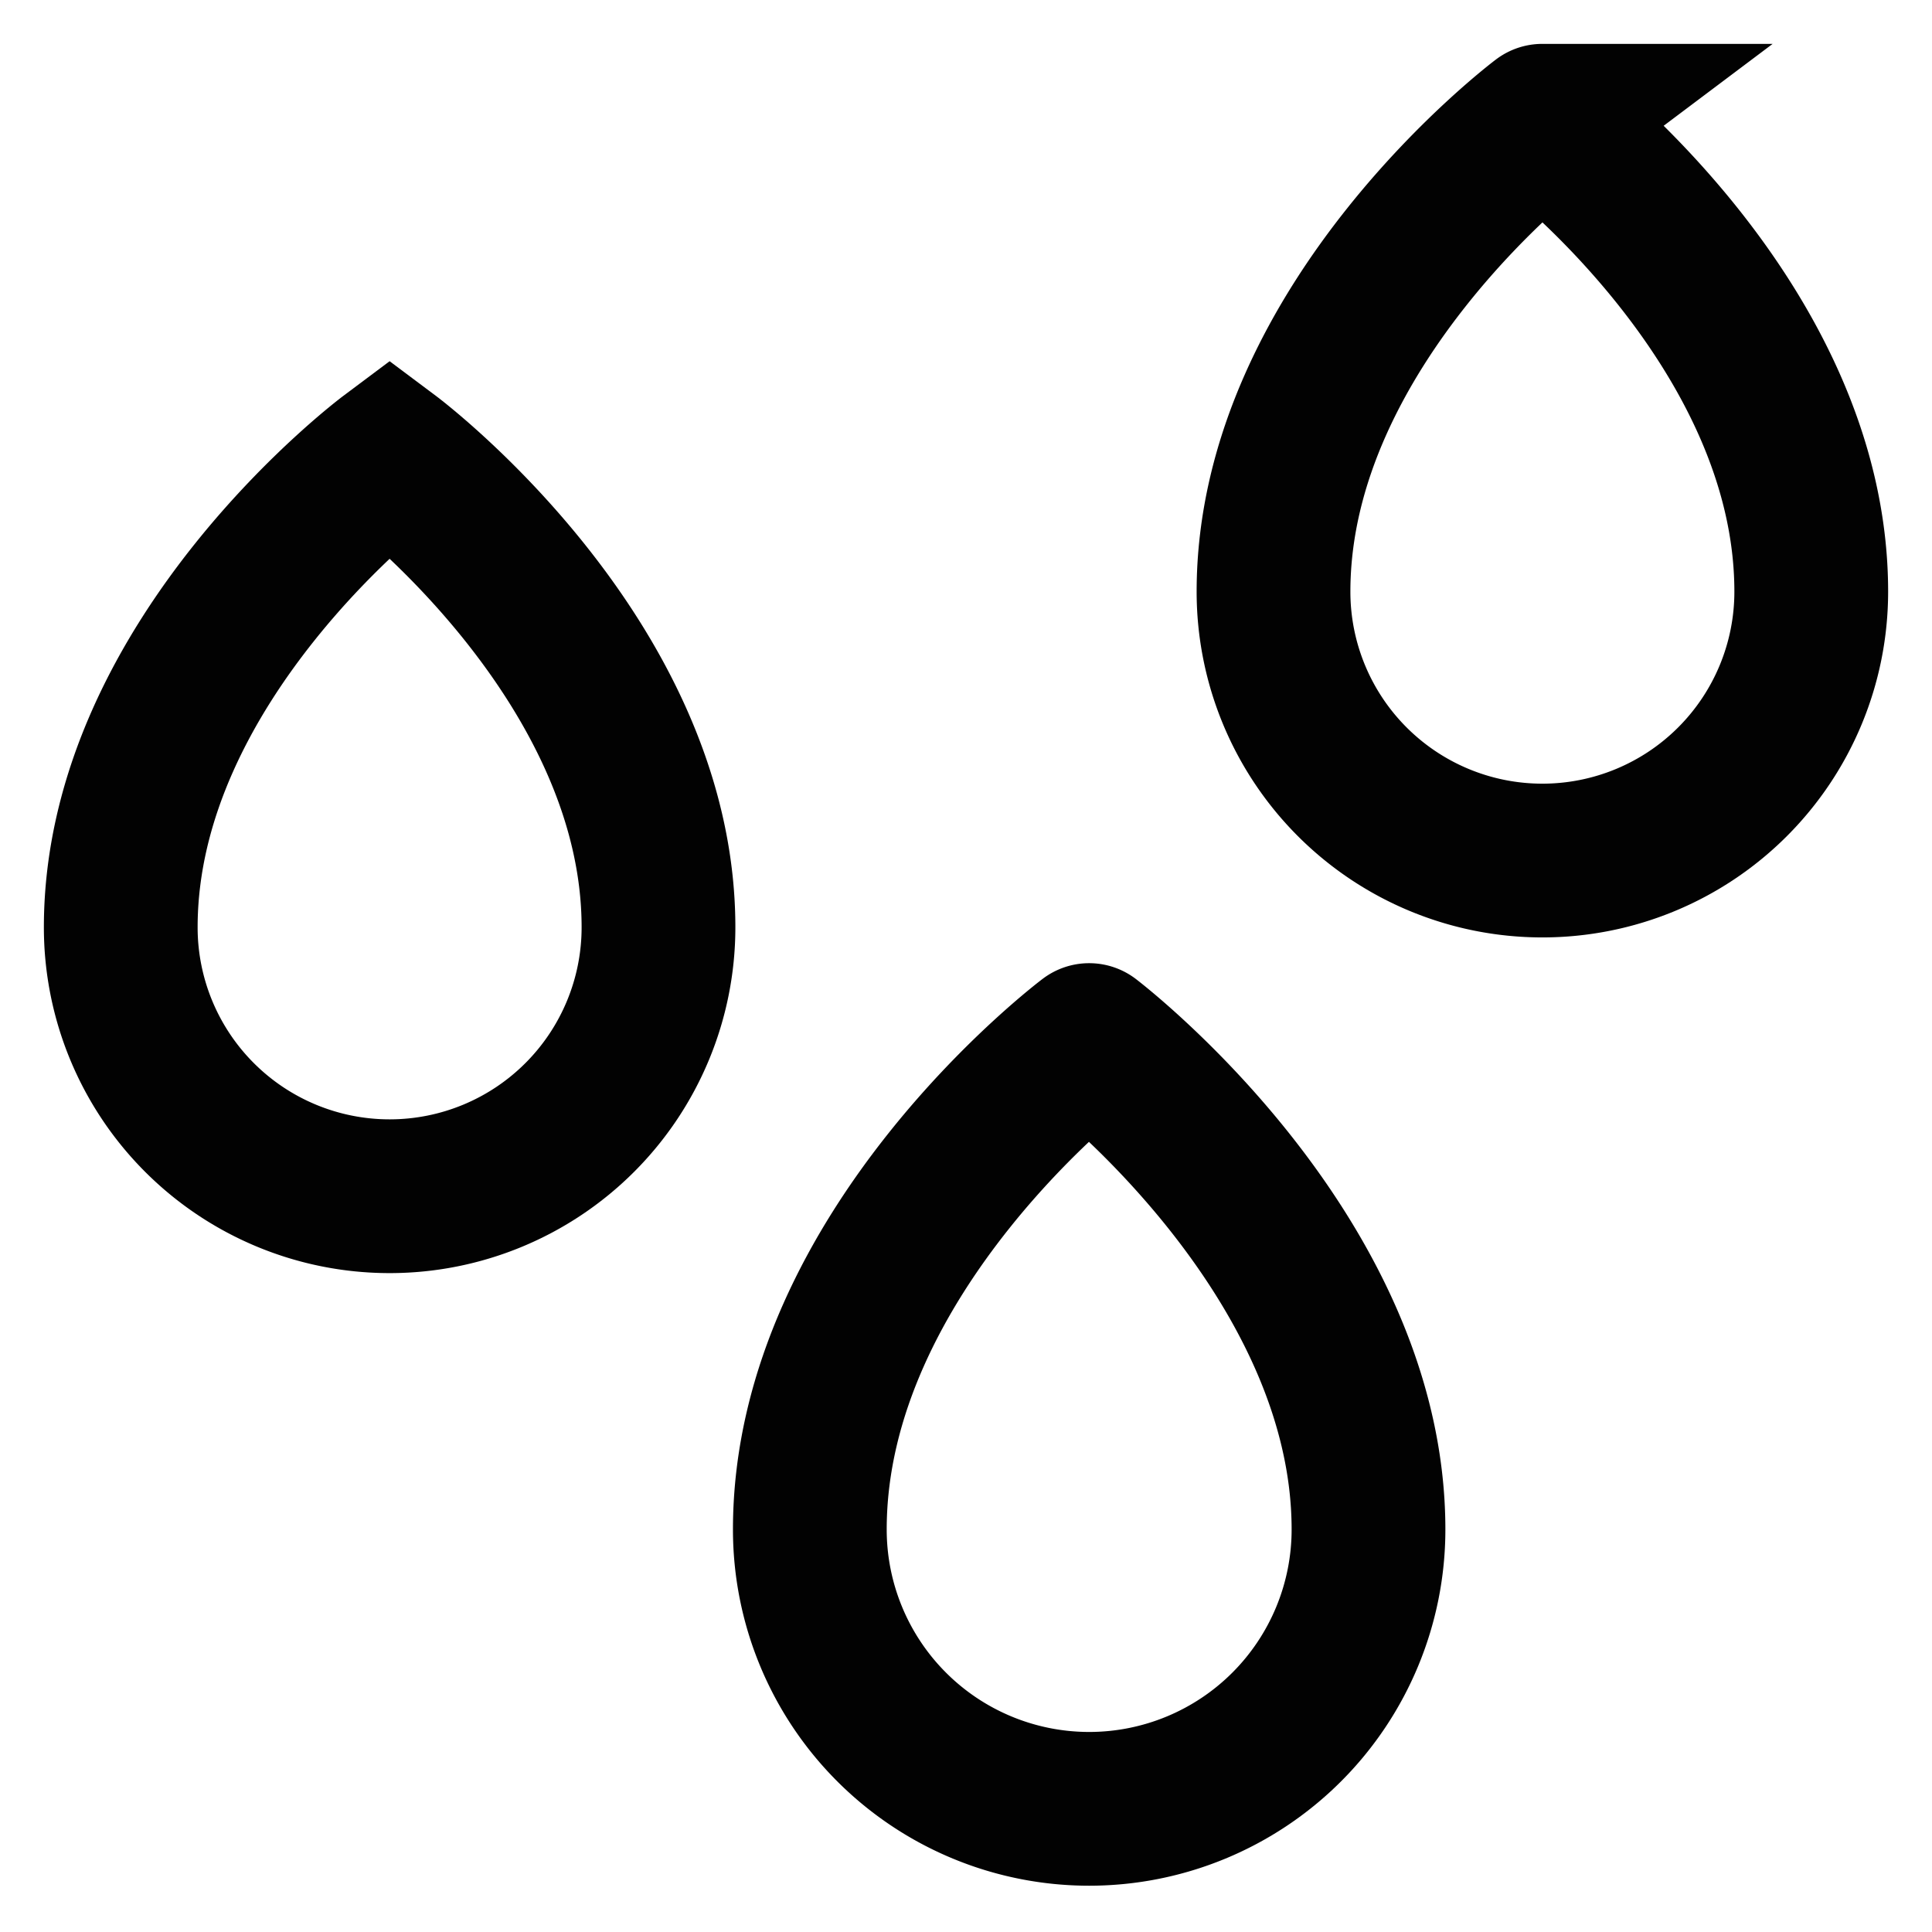 <svg xmlns="http://www.w3.org/2000/svg" width="800px" height="800px" viewBox="0 0 24 24" id="Layer_1" data-name="Layer 1"><defs><style>.cls-1{fill:none;stroke:#020202;stroke-miterlimit:10;stroke-width:1.91px;}</style></defs><path class="cls-1" d="M17,19a3.47,3.47,0,0,1-6.94,0c0-3.47,3.47-6.08,3.47-6.08S17,15.56,17,19Z"></path><path class="cls-1" d="M22.5,7.35a3.34,3.34,0,1,1-6.68,0c0-3.34,3.34-5.85,3.34-5.85S22.5,4,22.5,7.35Z"></path><path class="cls-1" d="M8.18,11.52a3.34,3.34,0,0,1-6.68,0c0-3.34,3.34-5.84,3.34-5.84S8.18,8.18,8.18,11.52Z"></path></svg>